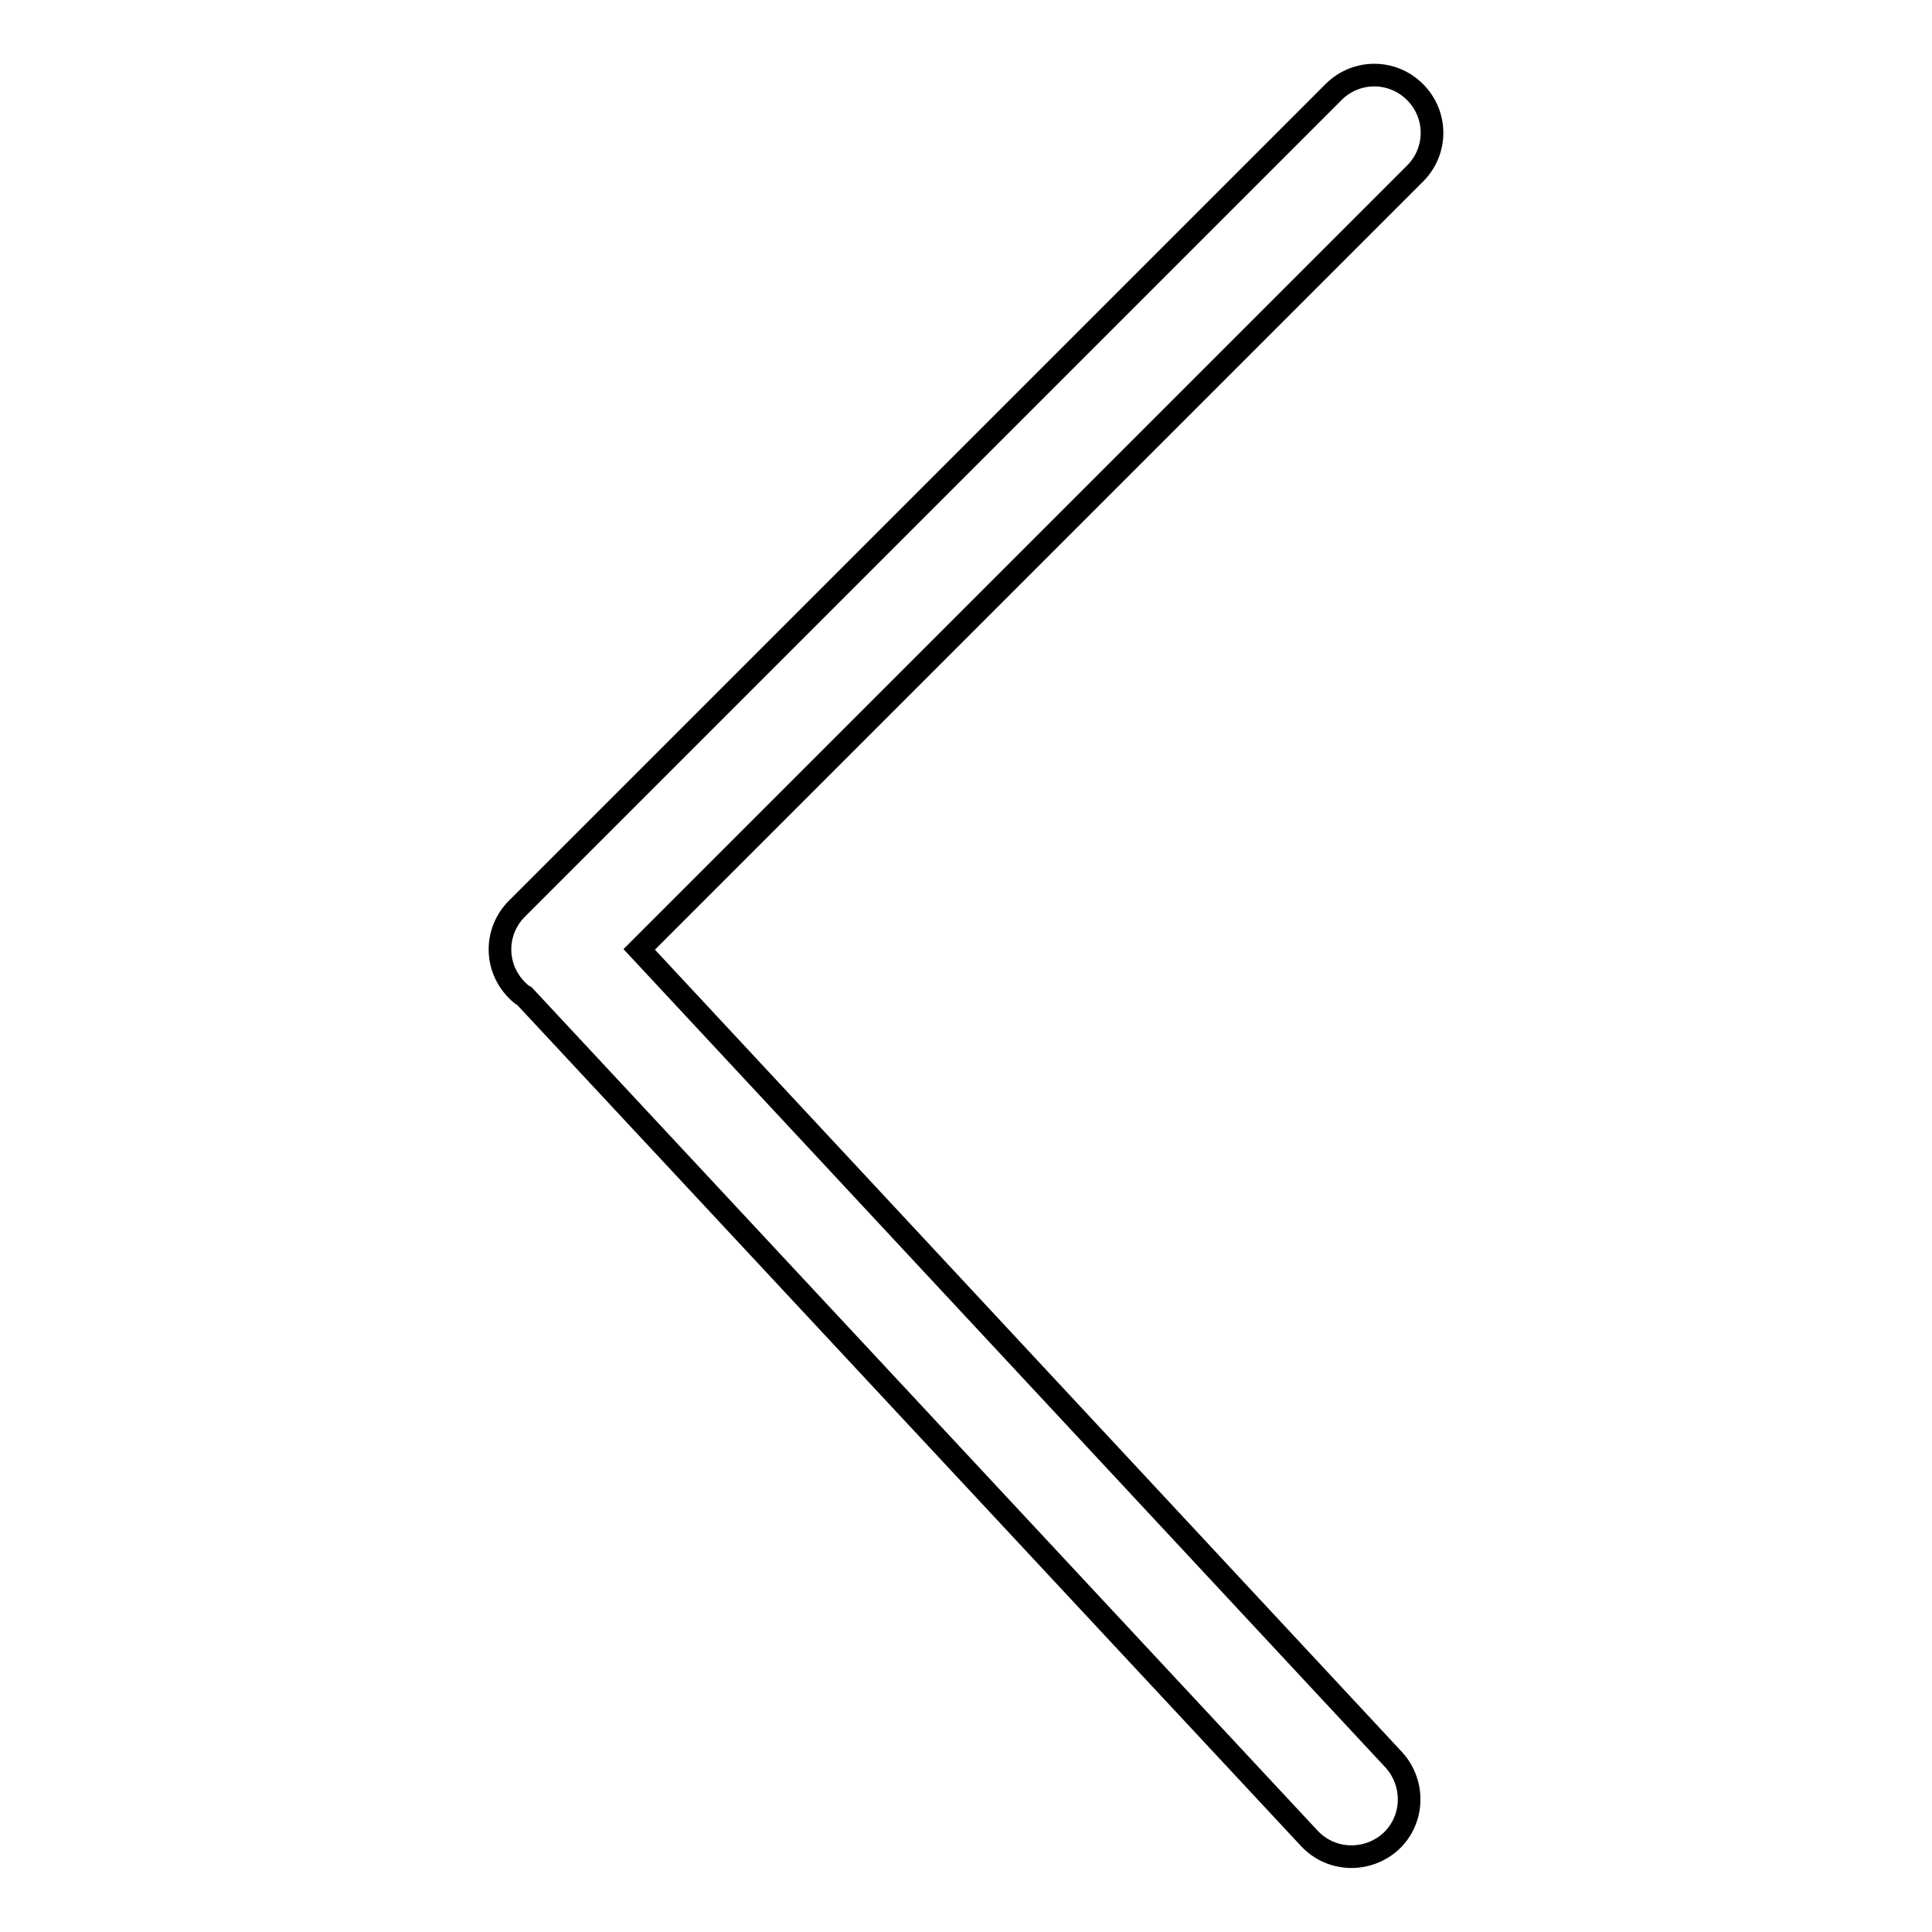 <?xml version="1.0" encoding="utf-8"?>
<!-- Svg Vector Icons : http://www.onlinewebfonts.com/icon -->
<!DOCTYPE svg PUBLIC "-//W3C//DTD SVG 1.1//EN" "http://www.w3.org/Graphics/SVG/1.1/DTD/svg11.dtd">
<svg version="1.1" xmlns="http://www.w3.org/2000/svg" xmlns:xlink="http://www.w3.org/1999/xlink" x="0px" y="0px" viewBox="0 0 256 256" enable-background="new 0 0 256 256" xml:space="preserve">
<g> <path stroke-width="3" fill-opacity="0" stroke="#000000"  d="M84.7,125.8L187.5,23c3-3,3-7.8,0-10.8c-3-3-7.8-3-10.8,0L68.5,120.4c-3,3-3,7.8,0,10.8 c0.3,0.3,0.6,0.6,1,0.8l104,111.6c2.9,3.1,7.7,3.2,10.8,0.4c3.1-2.9,3.2-7.7,0.4-10.8L84.7,125.8z"/></g>
</svg>
